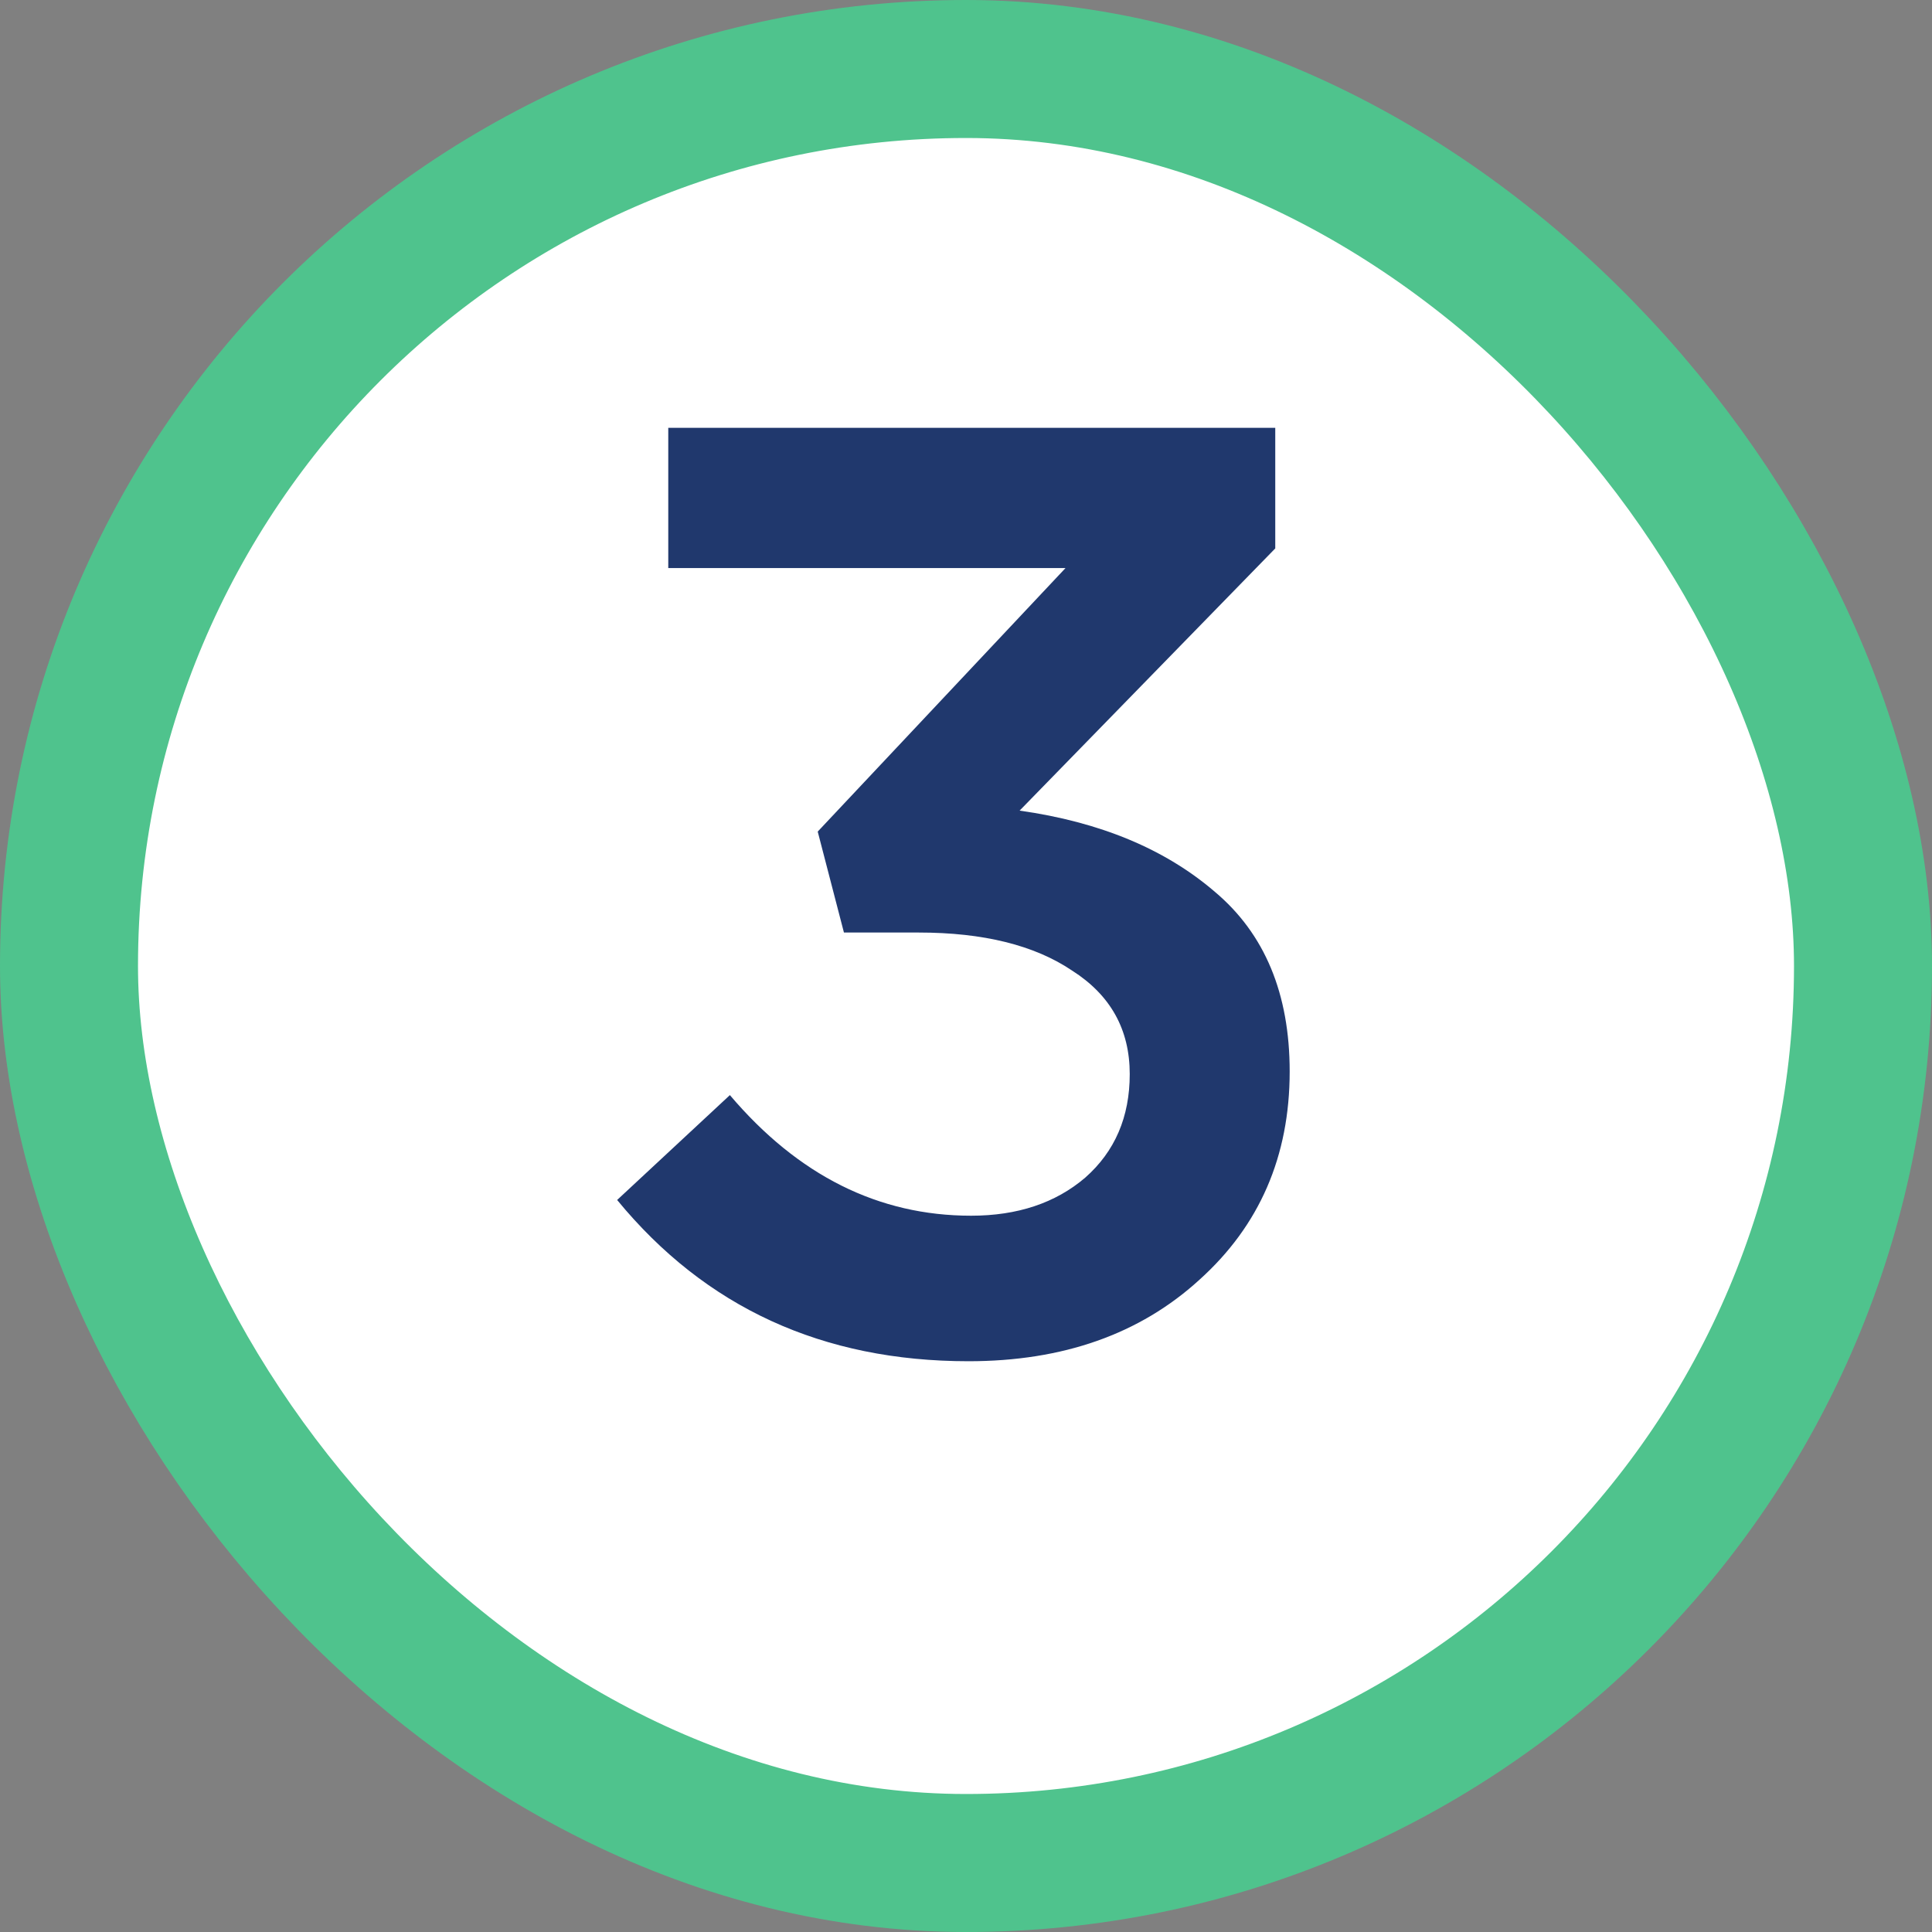 <?xml version="1.0" encoding="UTF-8"?> <svg xmlns="http://www.w3.org/2000/svg" width="28" height="28" viewBox="0 0 28 28" fill="none"><rect x="0" y="0" width="28" height="28" fill="#808080" stroke="none"/><rect x="1" y="1" width="26" height="26" rx="13" fill="white"></rect><rect x="1" y="1" width="26" height="26" rx="13" stroke="#4FC38D" stroke-width="2"></rect><path d="M14.036 19.728C11.921 19.728 10.224 18.949 8.944 17.391L10.578 15.871C11.566 17.036 12.732 17.619 14.074 17.619C14.746 17.619 15.297 17.435 15.727 17.068C16.158 16.688 16.373 16.188 16.373 15.567C16.373 14.921 16.095 14.421 15.537 14.066C14.993 13.699 14.252 13.515 13.314 13.515H12.231L11.851 12.052L15.442 8.233H9.685V6.2H18.482V7.948L14.777 11.748C15.943 11.913 16.886 12.305 17.608 12.926C18.33 13.534 18.691 14.402 18.691 15.529C18.691 16.758 18.254 17.765 17.38 18.55C16.519 19.335 15.404 19.728 14.036 19.728Z" fill="#20386D"></path></svg> 